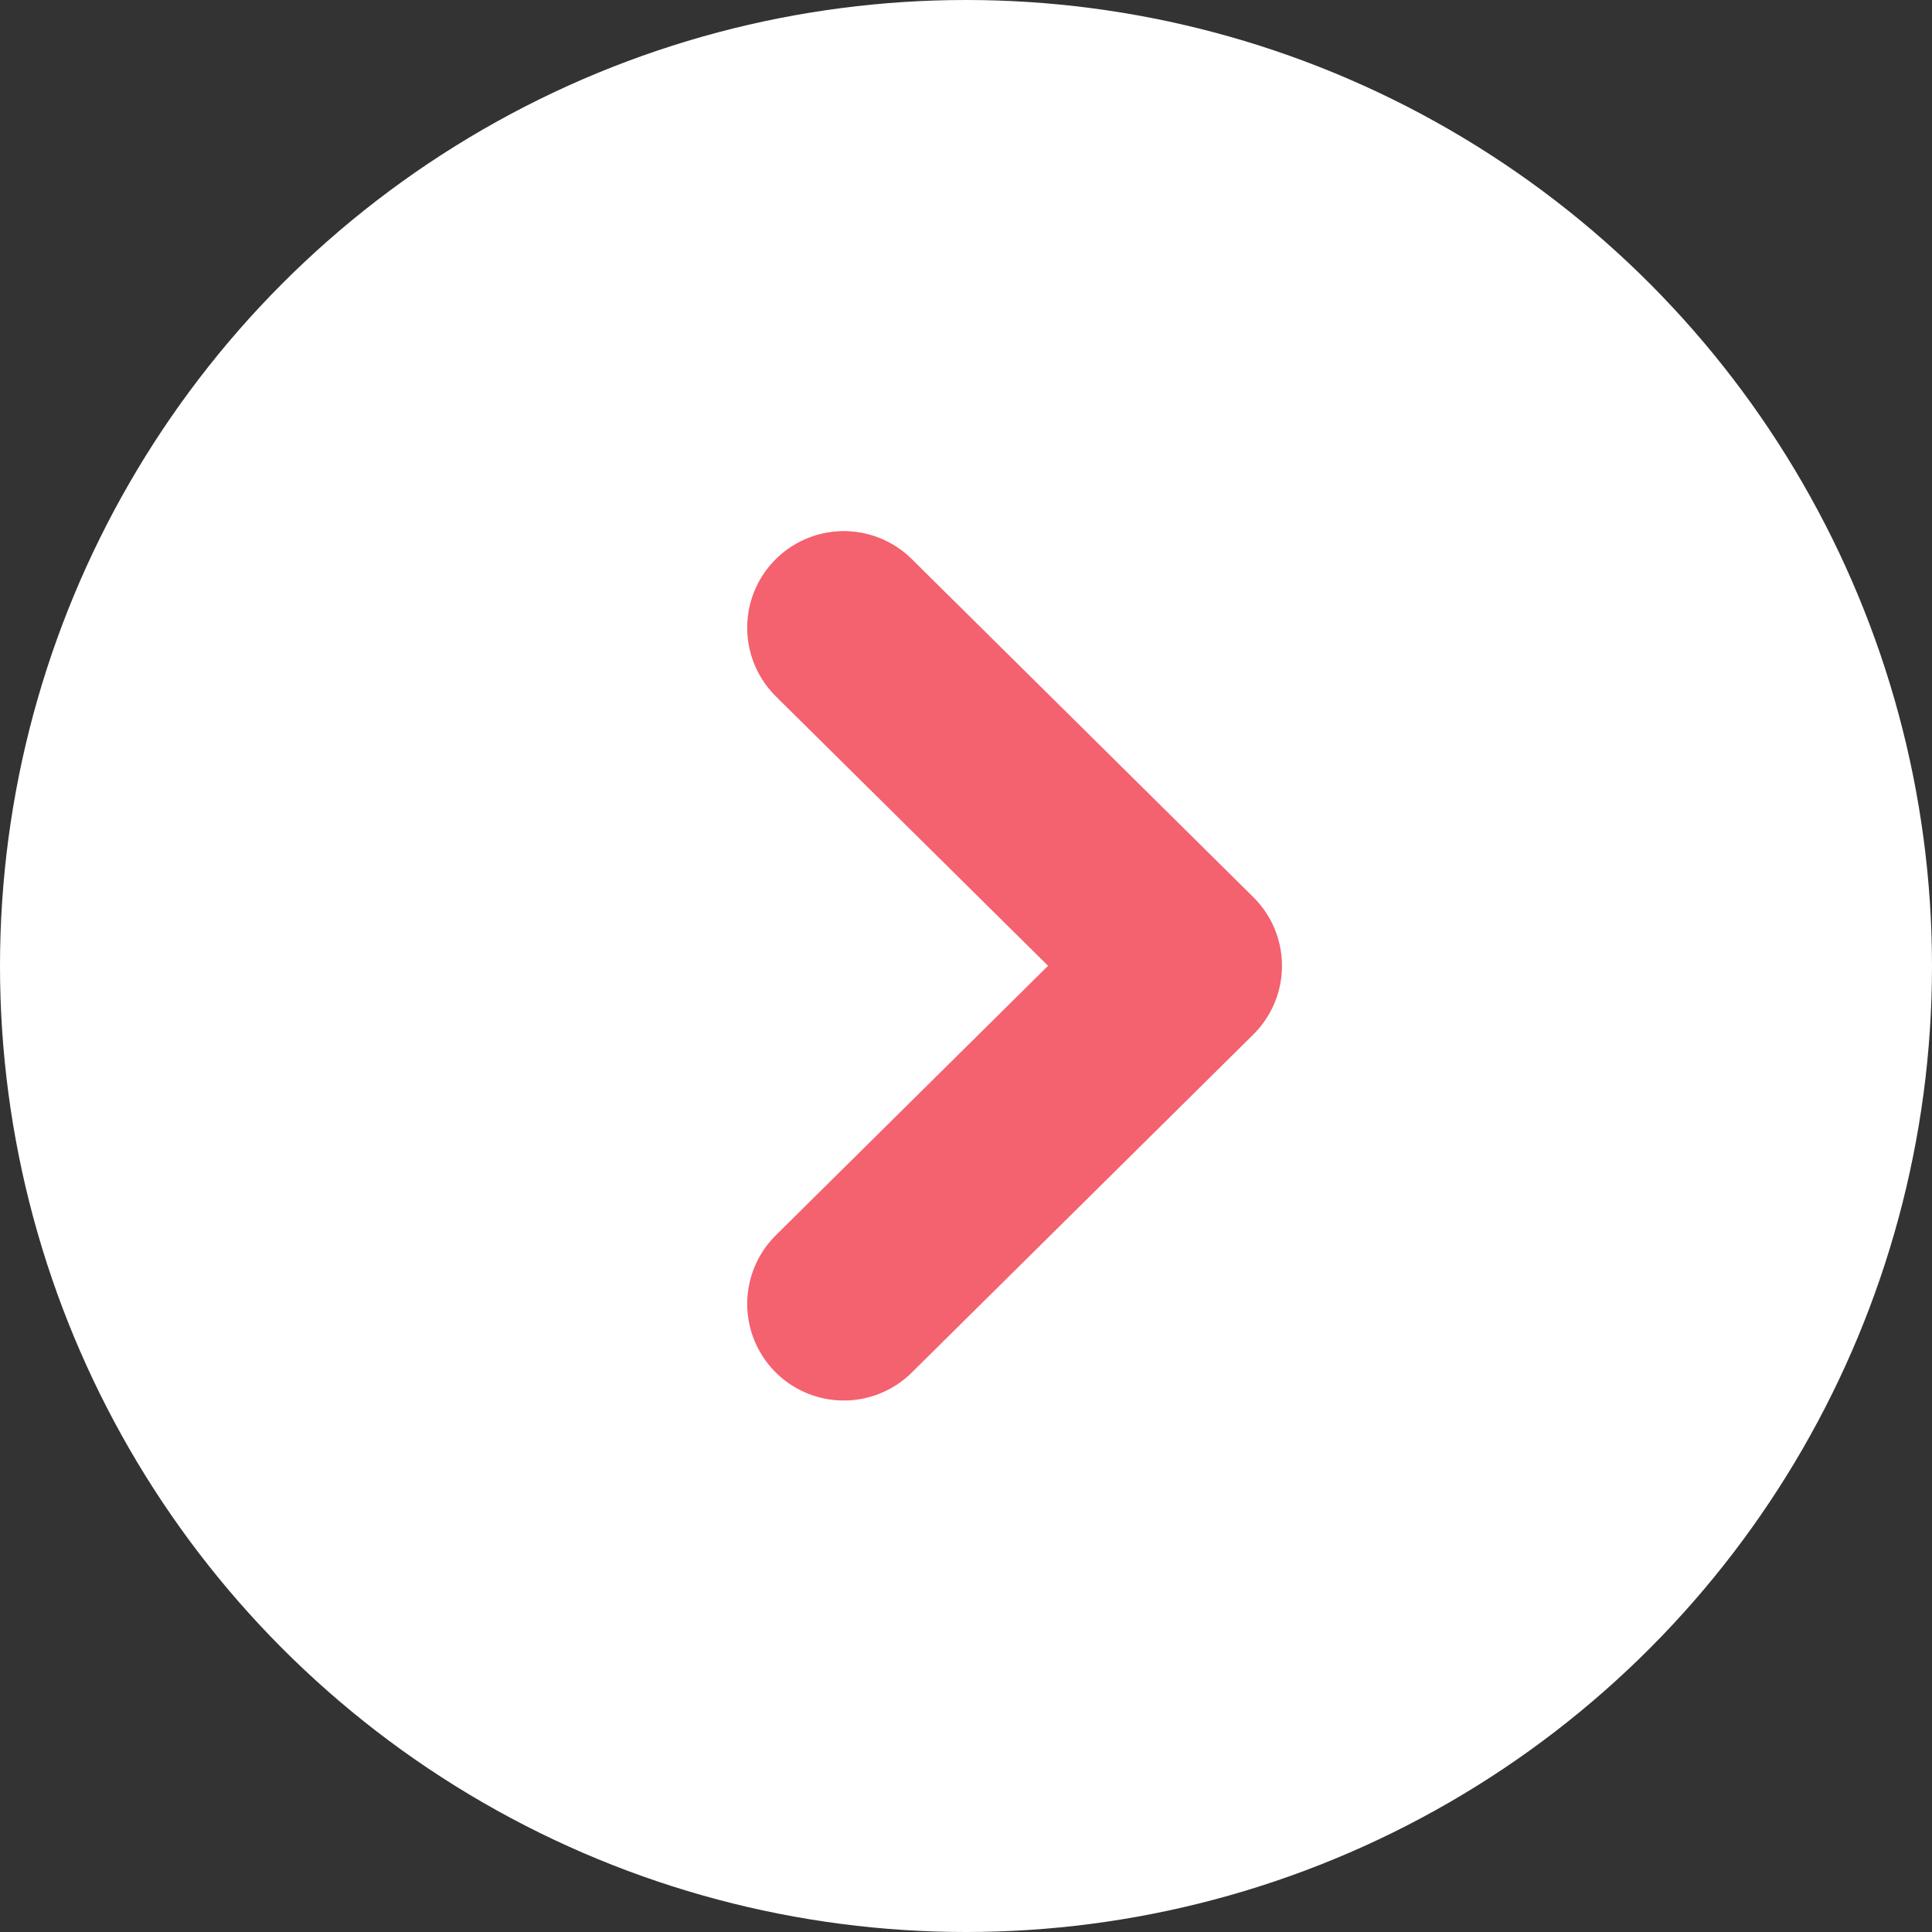 <svg width="20" height="20" viewBox="0 0 20 20" fill="none" xmlns="http://www.w3.org/2000/svg">
<rect x="0" y="0" width="20" height="20" fill="#333333" stroke="none"/>
<circle cx="10" cy="10" r="10" fill="white"/>
<mask id="mask0_442_1335" style="mask-type:alpha" maskUnits="userSpaceOnUse" x="6" y="5" width="8" height="10">
<rect x="6" y="5" width="8" height="10" fill="#D9D9D9"/>
</mask>
<g mask="url(#mask0_442_1335)">
<path d="M8.735 13.498L12.271 9.998L8.735 6.498" stroke="#F4616F" stroke-width="2" stroke-linecap="round" stroke-linejoin="round"/>
</g>
</svg>
